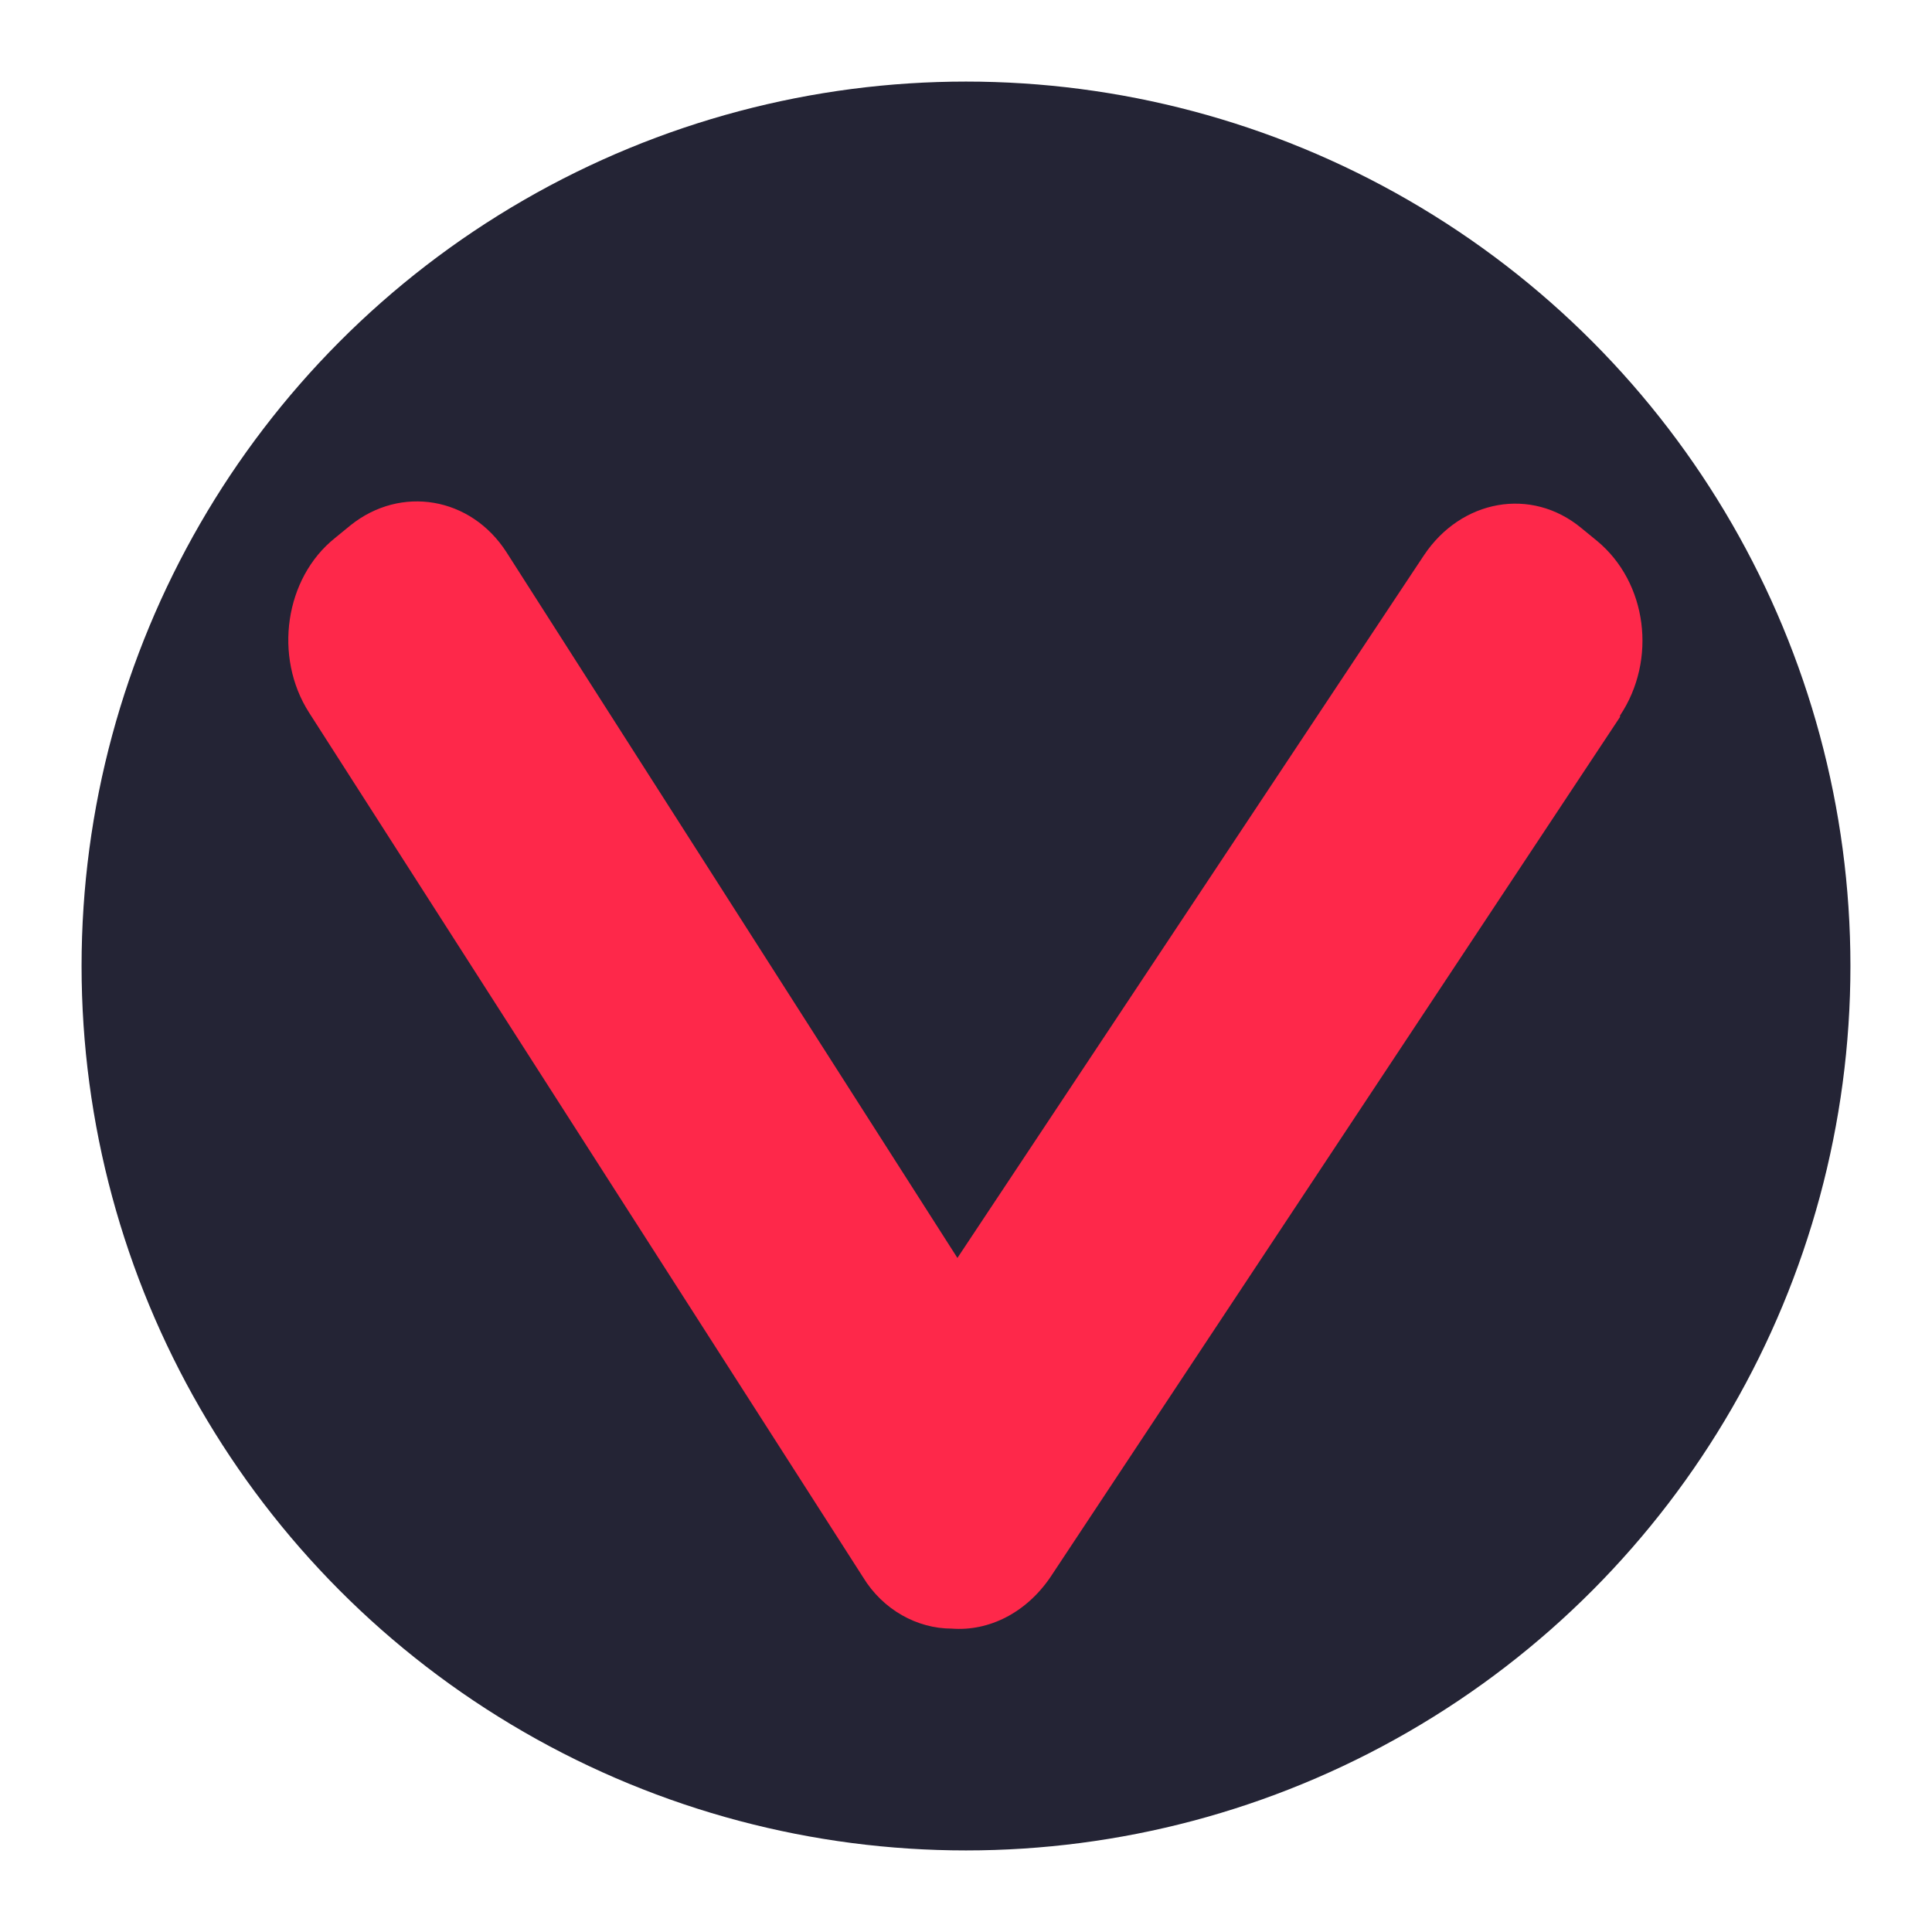 <?xml version="1.0" encoding="UTF-8"?>
<svg id="_Шар_1" data-name=" Шар 1" xmlns="http://www.w3.org/2000/svg" version="1.1" viewBox="0 0 135 135">
  <defs>
    <style>
      .cls-1 {
        fill: #242435;
      }

      .cls-1, .cls-2 {
        stroke-width: 0px;
      }

      .cls-2 {
        fill: #fe284a;
      }
    </style>
  </defs>
  <circle class="cls-1" cx="67.5" cy="67.5" r="61.8"/>
  <path class="cls-2" d="M113.2,50.1l-39.8,60.1c-1.7,2.5-4.3,3.8-6.9,3.6,0,0,0,0,0,0-2.4,0-4.8-1.3-6.2-3.6L21.6,49.8c-2.5-3.9-1.7-9.4,1.8-12.2l1.1-.9c3.5-2.8,8.4-2,10.9,1.9l31.5,49.3,32.6-49.1c2.6-3.9,7.5-4.8,11-1.9l1.1.9c3.5,2.9,4.2,8.3,1.6,12.2Z"/>
</svg>